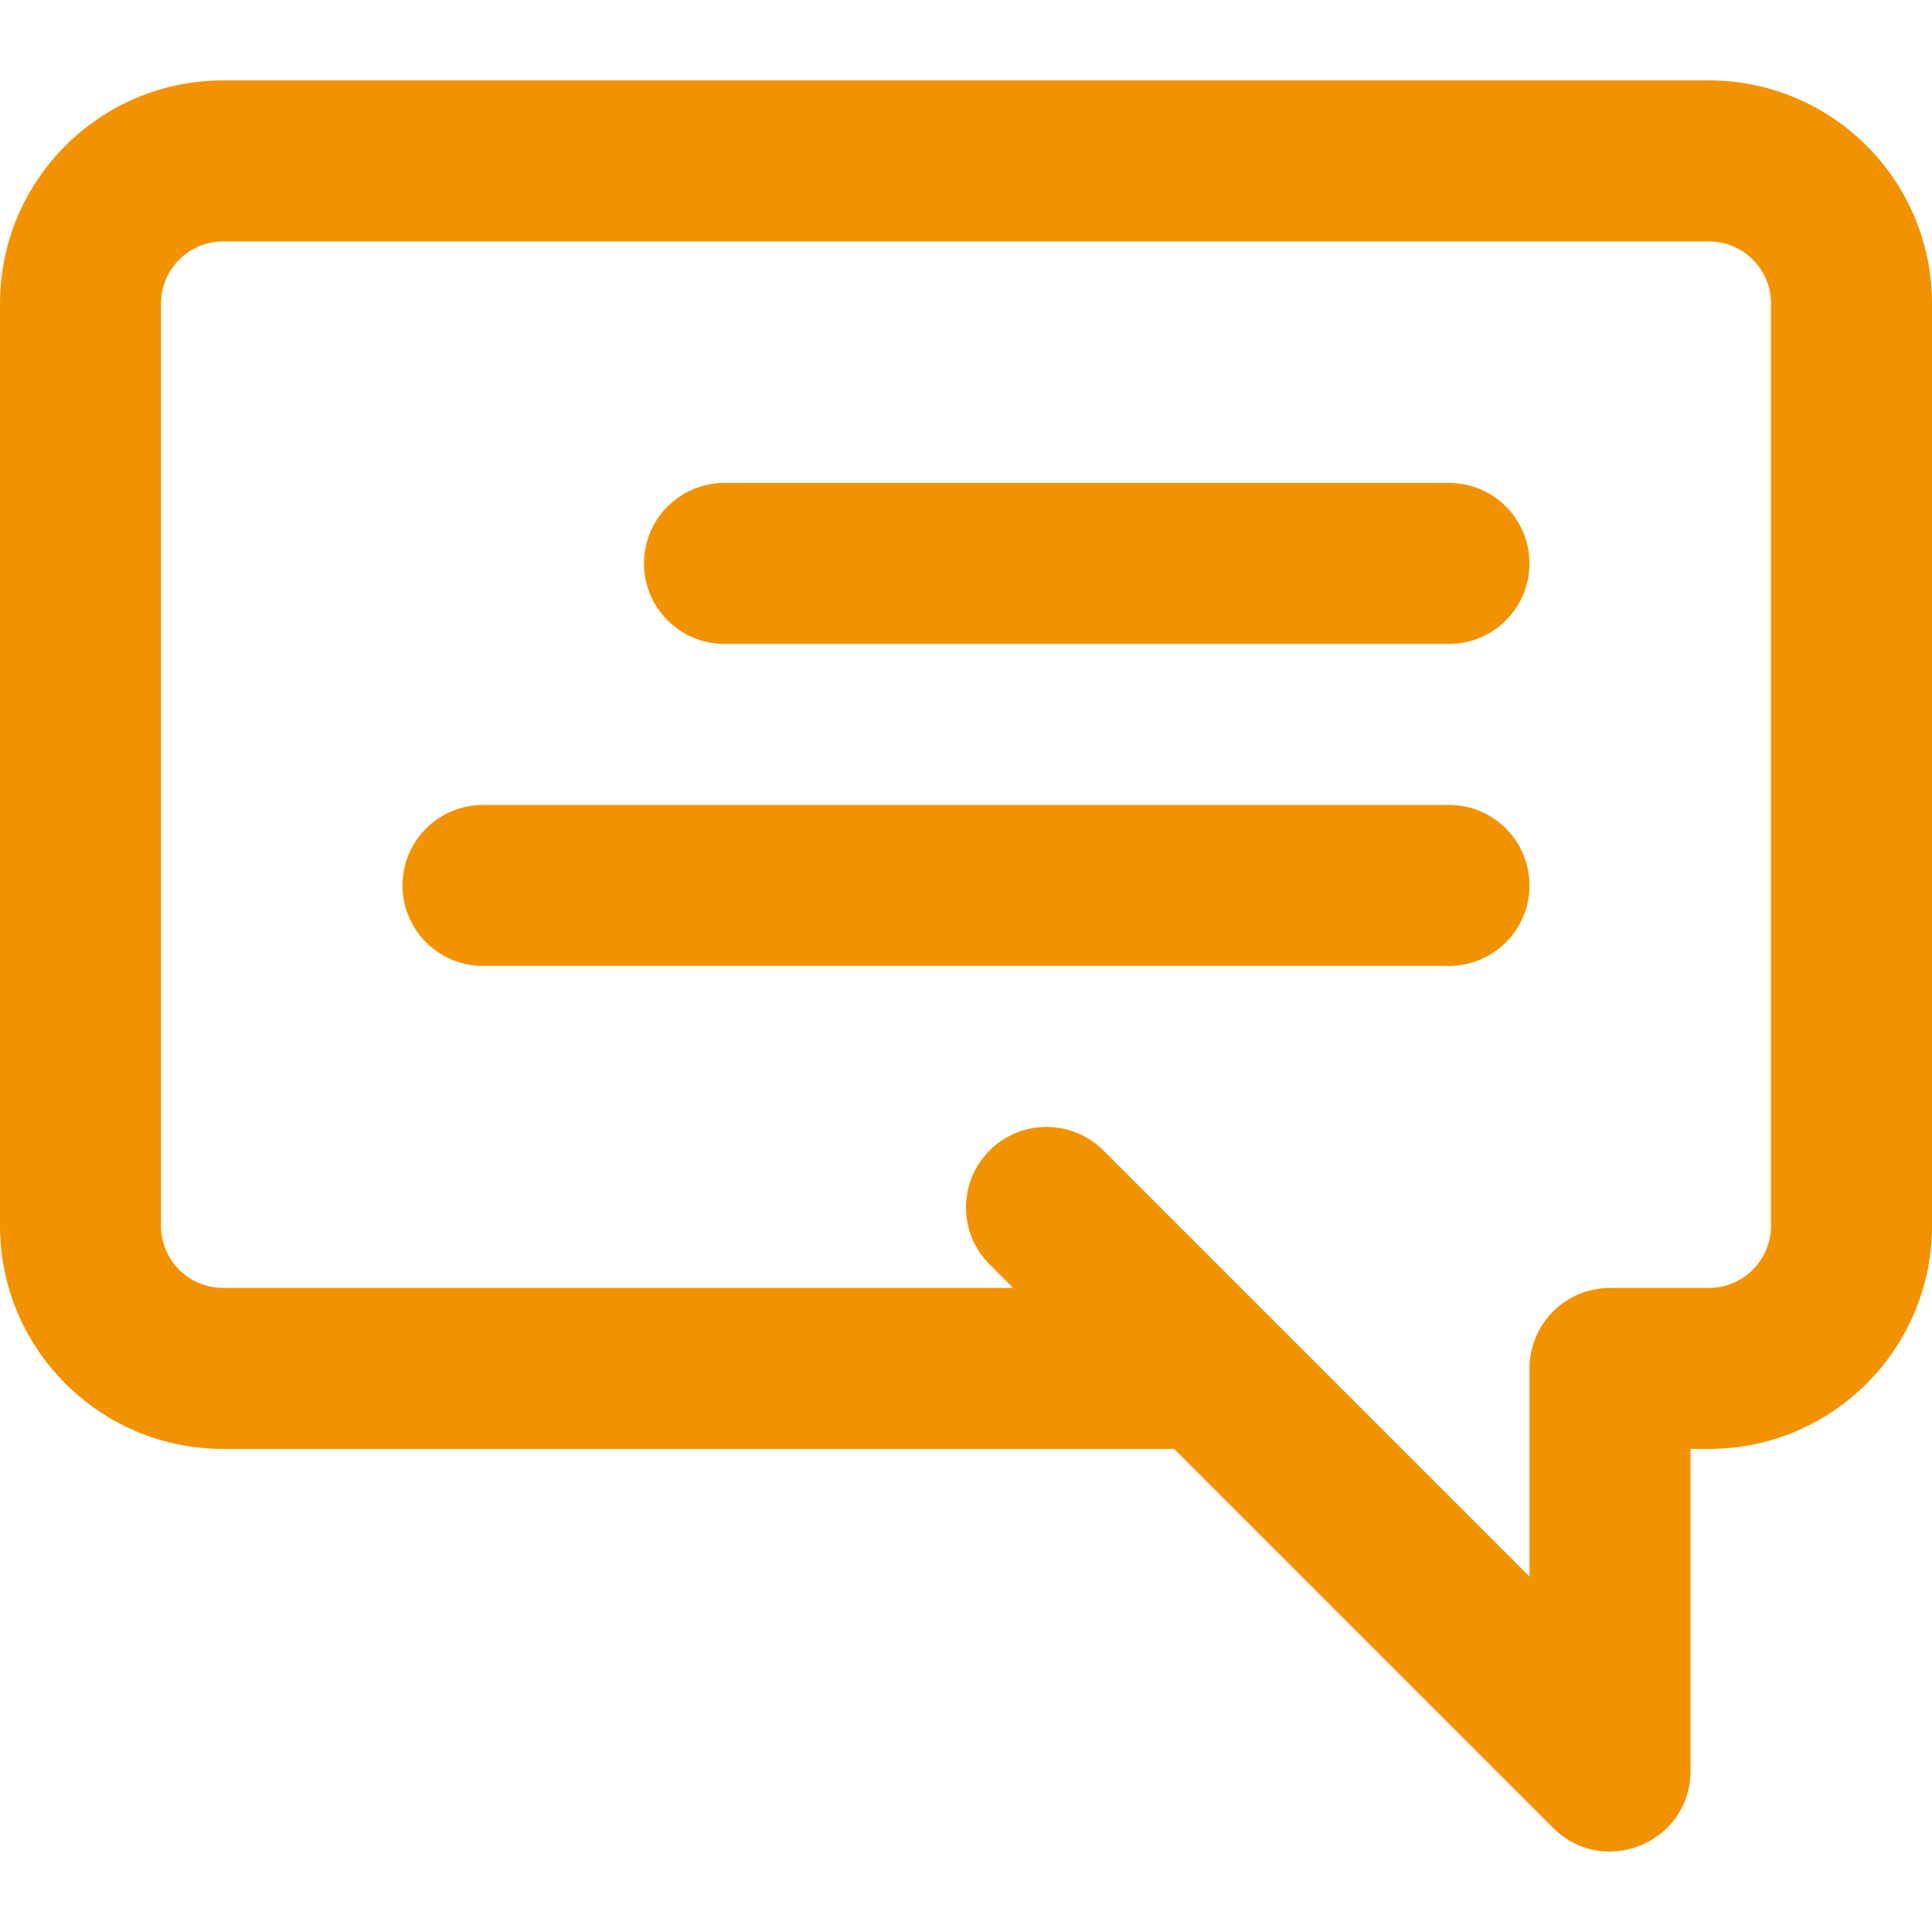 <?xml version="1.0" encoding="iso-8859-1"?>
<!-- Uploaded to: SVG Repo, www.svgrepo.com, Generator: SVG Repo Mixer Tools -->
<svg fill="#f39200" height="800px" width="800px" version="1.1" id="Layer_1" xmlns="http://www.w3.org/2000/svg" xmlns:xlink="http://www.w3.org/1999/xlink" 
	 viewBox="0 0 512 512" xml:space="preserve">
<g>
	<g>
		<g>
			<path d="M452.864,21.312H59.136C26.469,21.312,0,47.781,0,80.448v244.395c0,32.667,26.469,59.136,59.136,59.136h252.027
				l100.418,100.418C425.021,497.836,448,488.318,448,469.312v-85.333h4.864c32.667,0,59.136-26.469,59.136-59.136V80.448
				C512,47.781,485.531,21.312,452.864,21.312z M469.333,324.843c0,9.103-7.366,16.469-16.469,16.469h-26.197
				c-11.782,0-21.333,9.551-21.333,21.333v55.163L292.418,304.894c-8.331-8.331-21.839-8.331-30.17,0
				c-8.331,8.331-8.331,21.839,0,30.17l6.248,6.248H59.136c-9.103,0-16.469-7.366-16.469-16.469V80.448
				c0-9.103,7.366-16.469,16.469-16.469h393.728c9.103,0,16.469,7.366,16.469,16.469V324.843z"/>
			<path d="M384,127.979H192c-11.782,0-21.333,9.551-21.333,21.333c0,11.782,9.551,21.333,21.333,21.333h192
				c11.782,0,21.333-9.551,21.333-21.333C405.333,137.53,395.782,127.979,384,127.979z"/>
			<path d="M384,213.312H128c-11.782,0-21.333,9.551-21.333,21.333c0,11.782,9.551,21.333,21.333,21.333h256
				c11.782,0,21.333-9.551,21.333-21.333C405.333,222.863,395.782,213.312,384,213.312z"/>
		</g>
	</g>
</g>
</svg>
